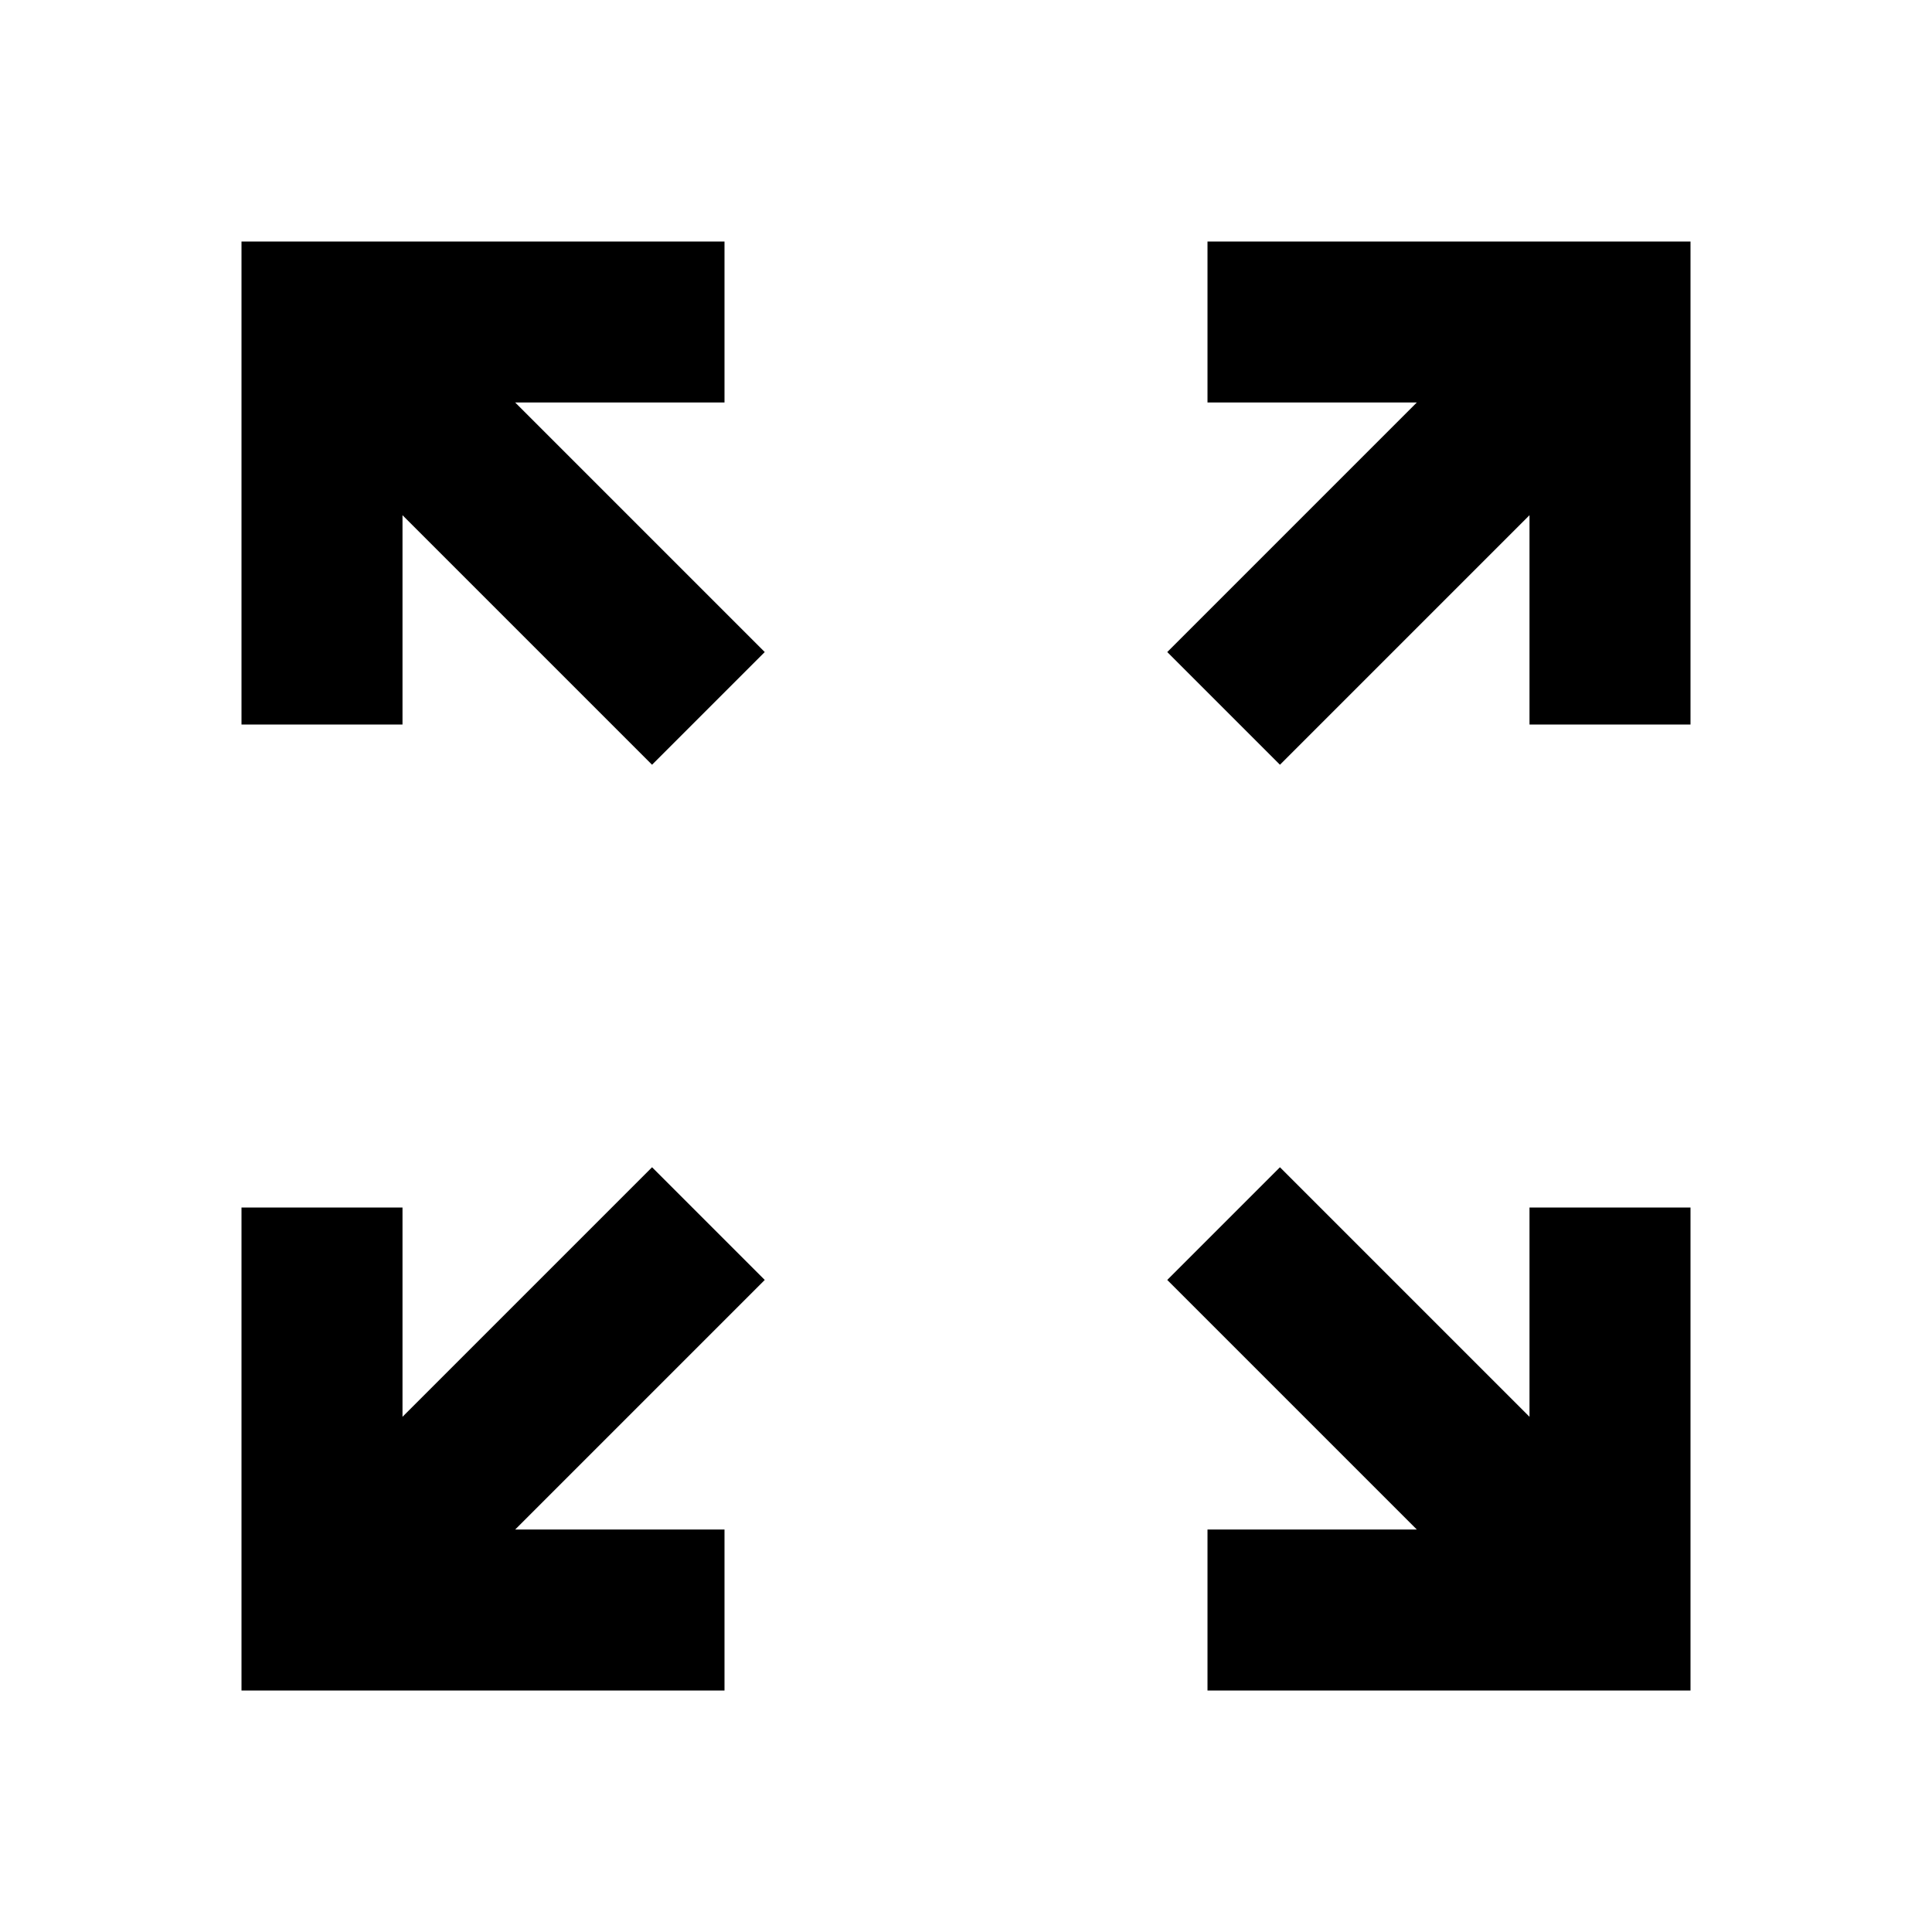 <svg width="48" height="48" viewBox="0 0 48 48" fill="none" xmlns="http://www.w3.org/2000/svg">
<path d="M6 42V30H10V35.2L16.2 29L19 31.8L12.8 38H18V42H6ZM30 42V38H35.2L29 31.8L31.8 29L38 35.2V30H42V42H30ZM16.2 19L10 12.8V18H6V6H18V10H12.8L19 16.2L16.2 19ZM31.8 19L29 16.2L35.2 10H30V6H42V18H38V12.8L31.8 19Z" fill="black"/>
</svg>
